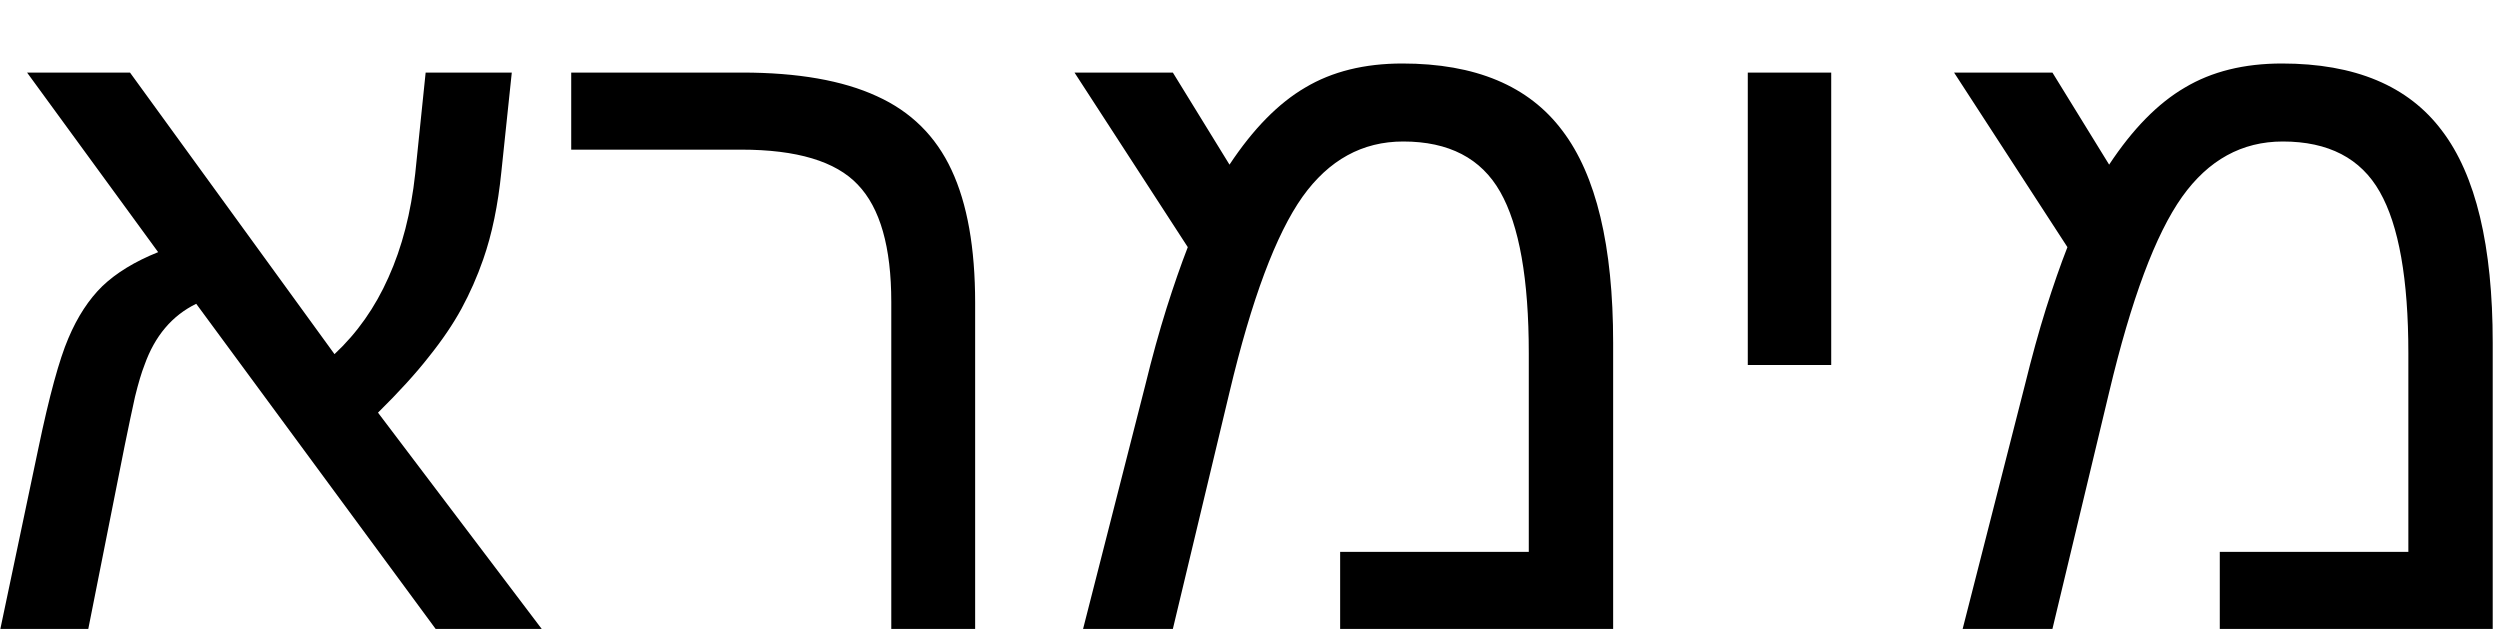 <svg width="35" height="9" viewBox="0 0 35 9" fill="none" xmlns="http://www.w3.org/2000/svg">
<path d="M1.744 6.247L1.236 8.805H0.005L0.538 6.272C0.69 5.544 0.83 5.032 0.957 4.736C1.084 4.435 1.243 4.192 1.433 4.006C1.628 3.82 1.888 3.661 2.214 3.53L0.379 1.016H1.82L4.683 4.958C5 4.662 5.252 4.304 5.438 3.885C5.629 3.462 5.754 2.978 5.813 2.432L5.959 1.016H7.165L7.019 2.406C6.972 2.872 6.888 3.28 6.765 3.631C6.681 3.873 6.579 4.103 6.46 4.323C6.342 4.539 6.19 4.763 6.003 4.996C5.821 5.229 5.584 5.489 5.292 5.777L7.584 8.805H6.099L2.747 4.253C2.409 4.418 2.167 4.704 2.023 5.11C1.981 5.216 1.937 5.364 1.89 5.555C1.848 5.745 1.799 5.976 1.744 6.247ZM13.652 4.241V8.805H12.478V4.228C12.478 3.458 12.322 2.91 12.008 2.584C11.699 2.258 11.156 2.095 10.377 2.095H7.997V1.016H10.39C11.168 1.016 11.797 1.126 12.275 1.346C12.753 1.562 13.102 1.907 13.322 2.381C13.542 2.851 13.652 3.471 13.652 4.241ZM19.632 0.889C20.656 0.889 21.403 1.202 21.873 1.829C22.346 2.451 22.584 3.441 22.584 4.799V8.805H18.762V7.726H21.403V4.945C21.403 3.909 21.27 3.155 21.003 2.686C20.736 2.216 20.284 1.981 19.645 1.981C19.073 1.981 18.604 2.239 18.235 2.755C17.863 3.28 17.522 4.192 17.213 5.491L16.42 8.805H15.163L16.033 5.396C16.13 4.998 16.23 4.639 16.331 4.317C16.433 3.995 16.532 3.71 16.629 3.46L15.043 1.016H16.42L17.213 2.305C17.544 1.805 17.897 1.446 18.273 1.226C18.65 1.001 19.103 0.889 19.632 0.889ZM25.637 1.016V5.11H24.469V1.016H25.637ZM31.946 0.889C32.97 0.889 33.717 1.202 34.187 1.829C34.661 2.451 34.898 3.441 34.898 4.799V8.805H31.077V7.726H33.717V4.945C33.717 3.909 33.584 3.155 33.317 2.686C33.051 2.216 32.598 1.981 31.959 1.981C31.388 1.981 30.918 2.239 30.55 2.755C30.177 3.28 29.837 4.192 29.528 5.491L28.734 8.805H27.477L28.347 5.396C28.445 4.998 28.544 4.639 28.645 4.317C28.747 3.995 28.846 3.71 28.944 3.46L27.357 1.016H28.734L29.528 2.305C29.858 1.805 30.211 1.446 30.588 1.226C30.965 1.001 31.417 0.889 31.946 0.889Z" fill="black"/>
</svg>
